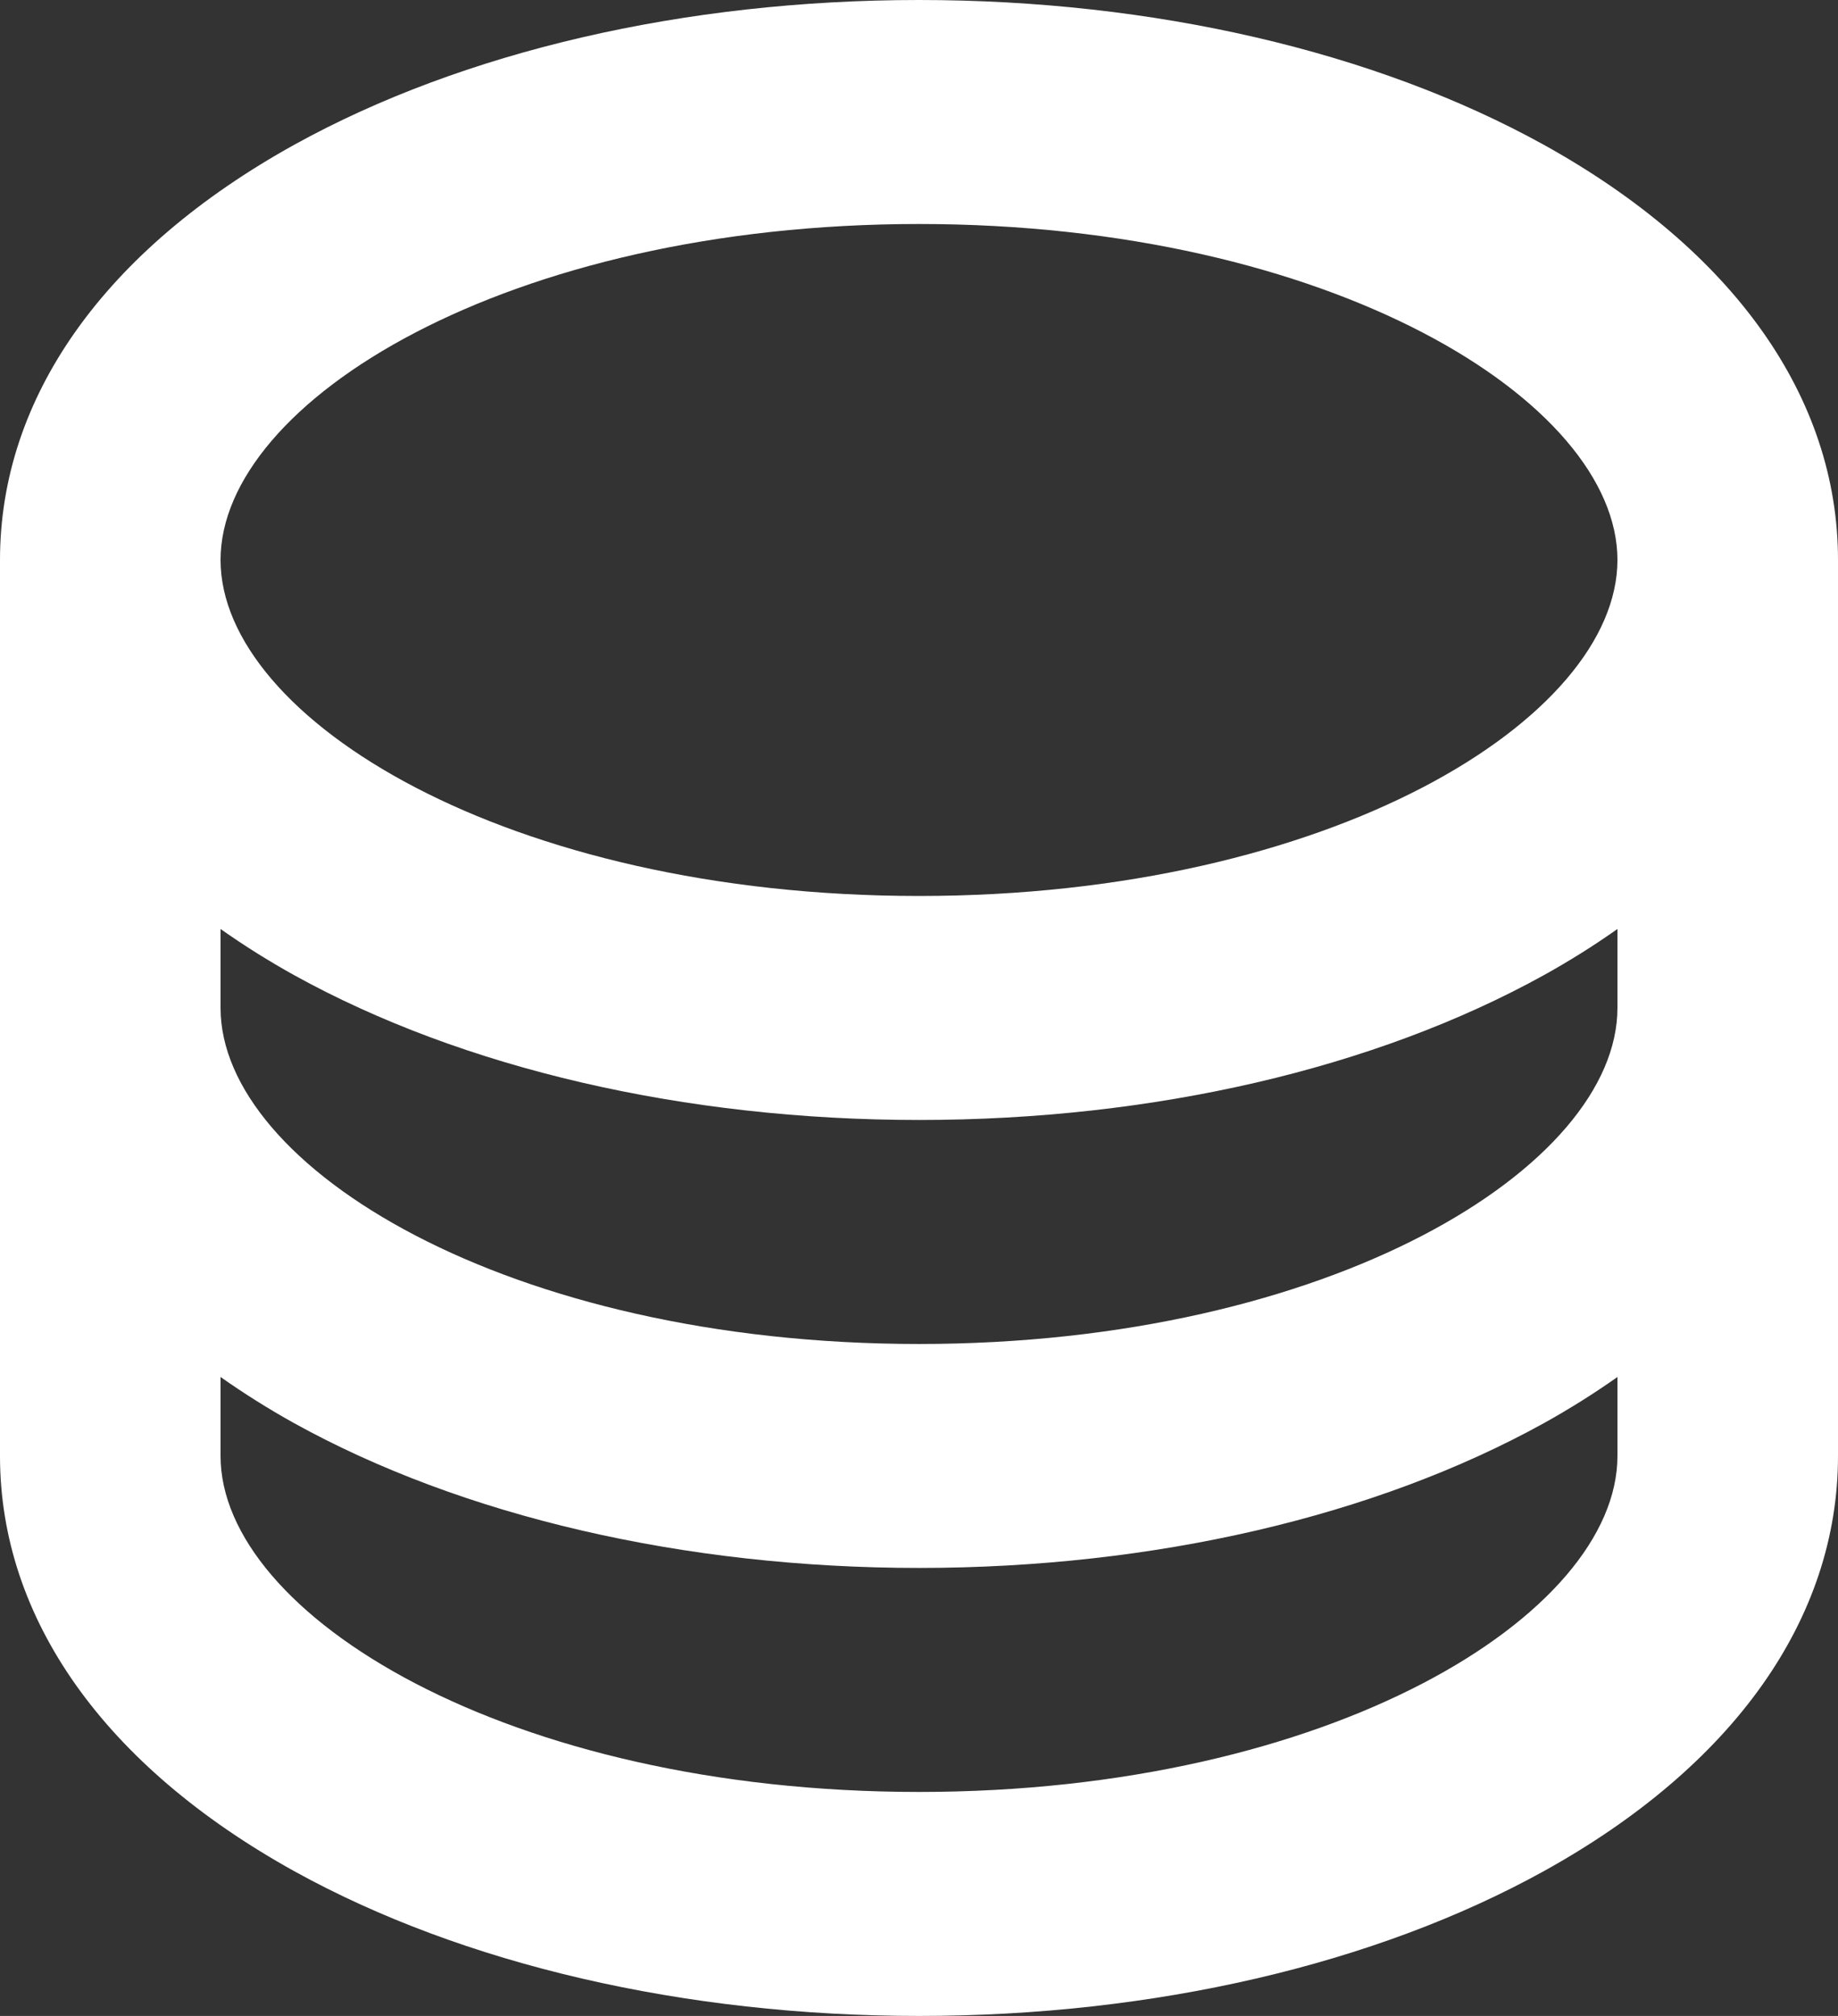 <svg width="31" height="34" viewBox="0 0 31 34" fill="none" xmlns="http://www.w3.org/2000/svg">
<rect x="0" y="0" width="31" height="34" fill="#333333" stroke="none"/>
<path d="M26.04 2.443C23.191 0.867 19.449 0 15.5 0C11.551 0 7.809 0.867 4.96 2.443C1.762 4.217 0 6.702 0 9.444V24.556C0 27.298 1.762 29.783 4.96 31.557C7.804 33.131 11.546 34 15.5 34C19.454 34 23.191 33.133 26.04 31.557C29.242 29.783 31 27.298 31 24.556V9.444C31 6.702 29.238 4.217 26.04 2.443ZM27.28 17C27.28 19.676 22.442 22.667 15.5 22.667C8.558 22.667 3.72 19.676 3.72 17V15.668C4.12 15.95 4.533 16.209 4.96 16.446C7.804 18.02 11.546 18.889 15.5 18.889C19.454 18.889 23.191 18.022 26.04 16.446C26.467 16.209 26.881 15.95 27.28 15.668V17ZM15.5 3.778C22.442 3.778 27.28 6.769 27.28 9.444C27.28 12.12 22.442 15.111 15.5 15.111C8.558 15.111 3.72 12.12 3.72 9.444C3.72 6.769 8.558 3.778 15.5 3.778ZM15.5 30.222C8.558 30.222 3.72 27.232 3.72 24.556V23.224C4.12 23.505 4.533 23.765 4.96 24.002C7.804 25.576 11.546 26.444 15.5 26.444C19.454 26.444 23.191 25.577 26.04 24.002C26.467 23.765 26.881 23.505 27.28 23.224V24.556C27.28 27.232 22.442 30.222 15.5 30.222Z" fill="white"/>
</svg>
